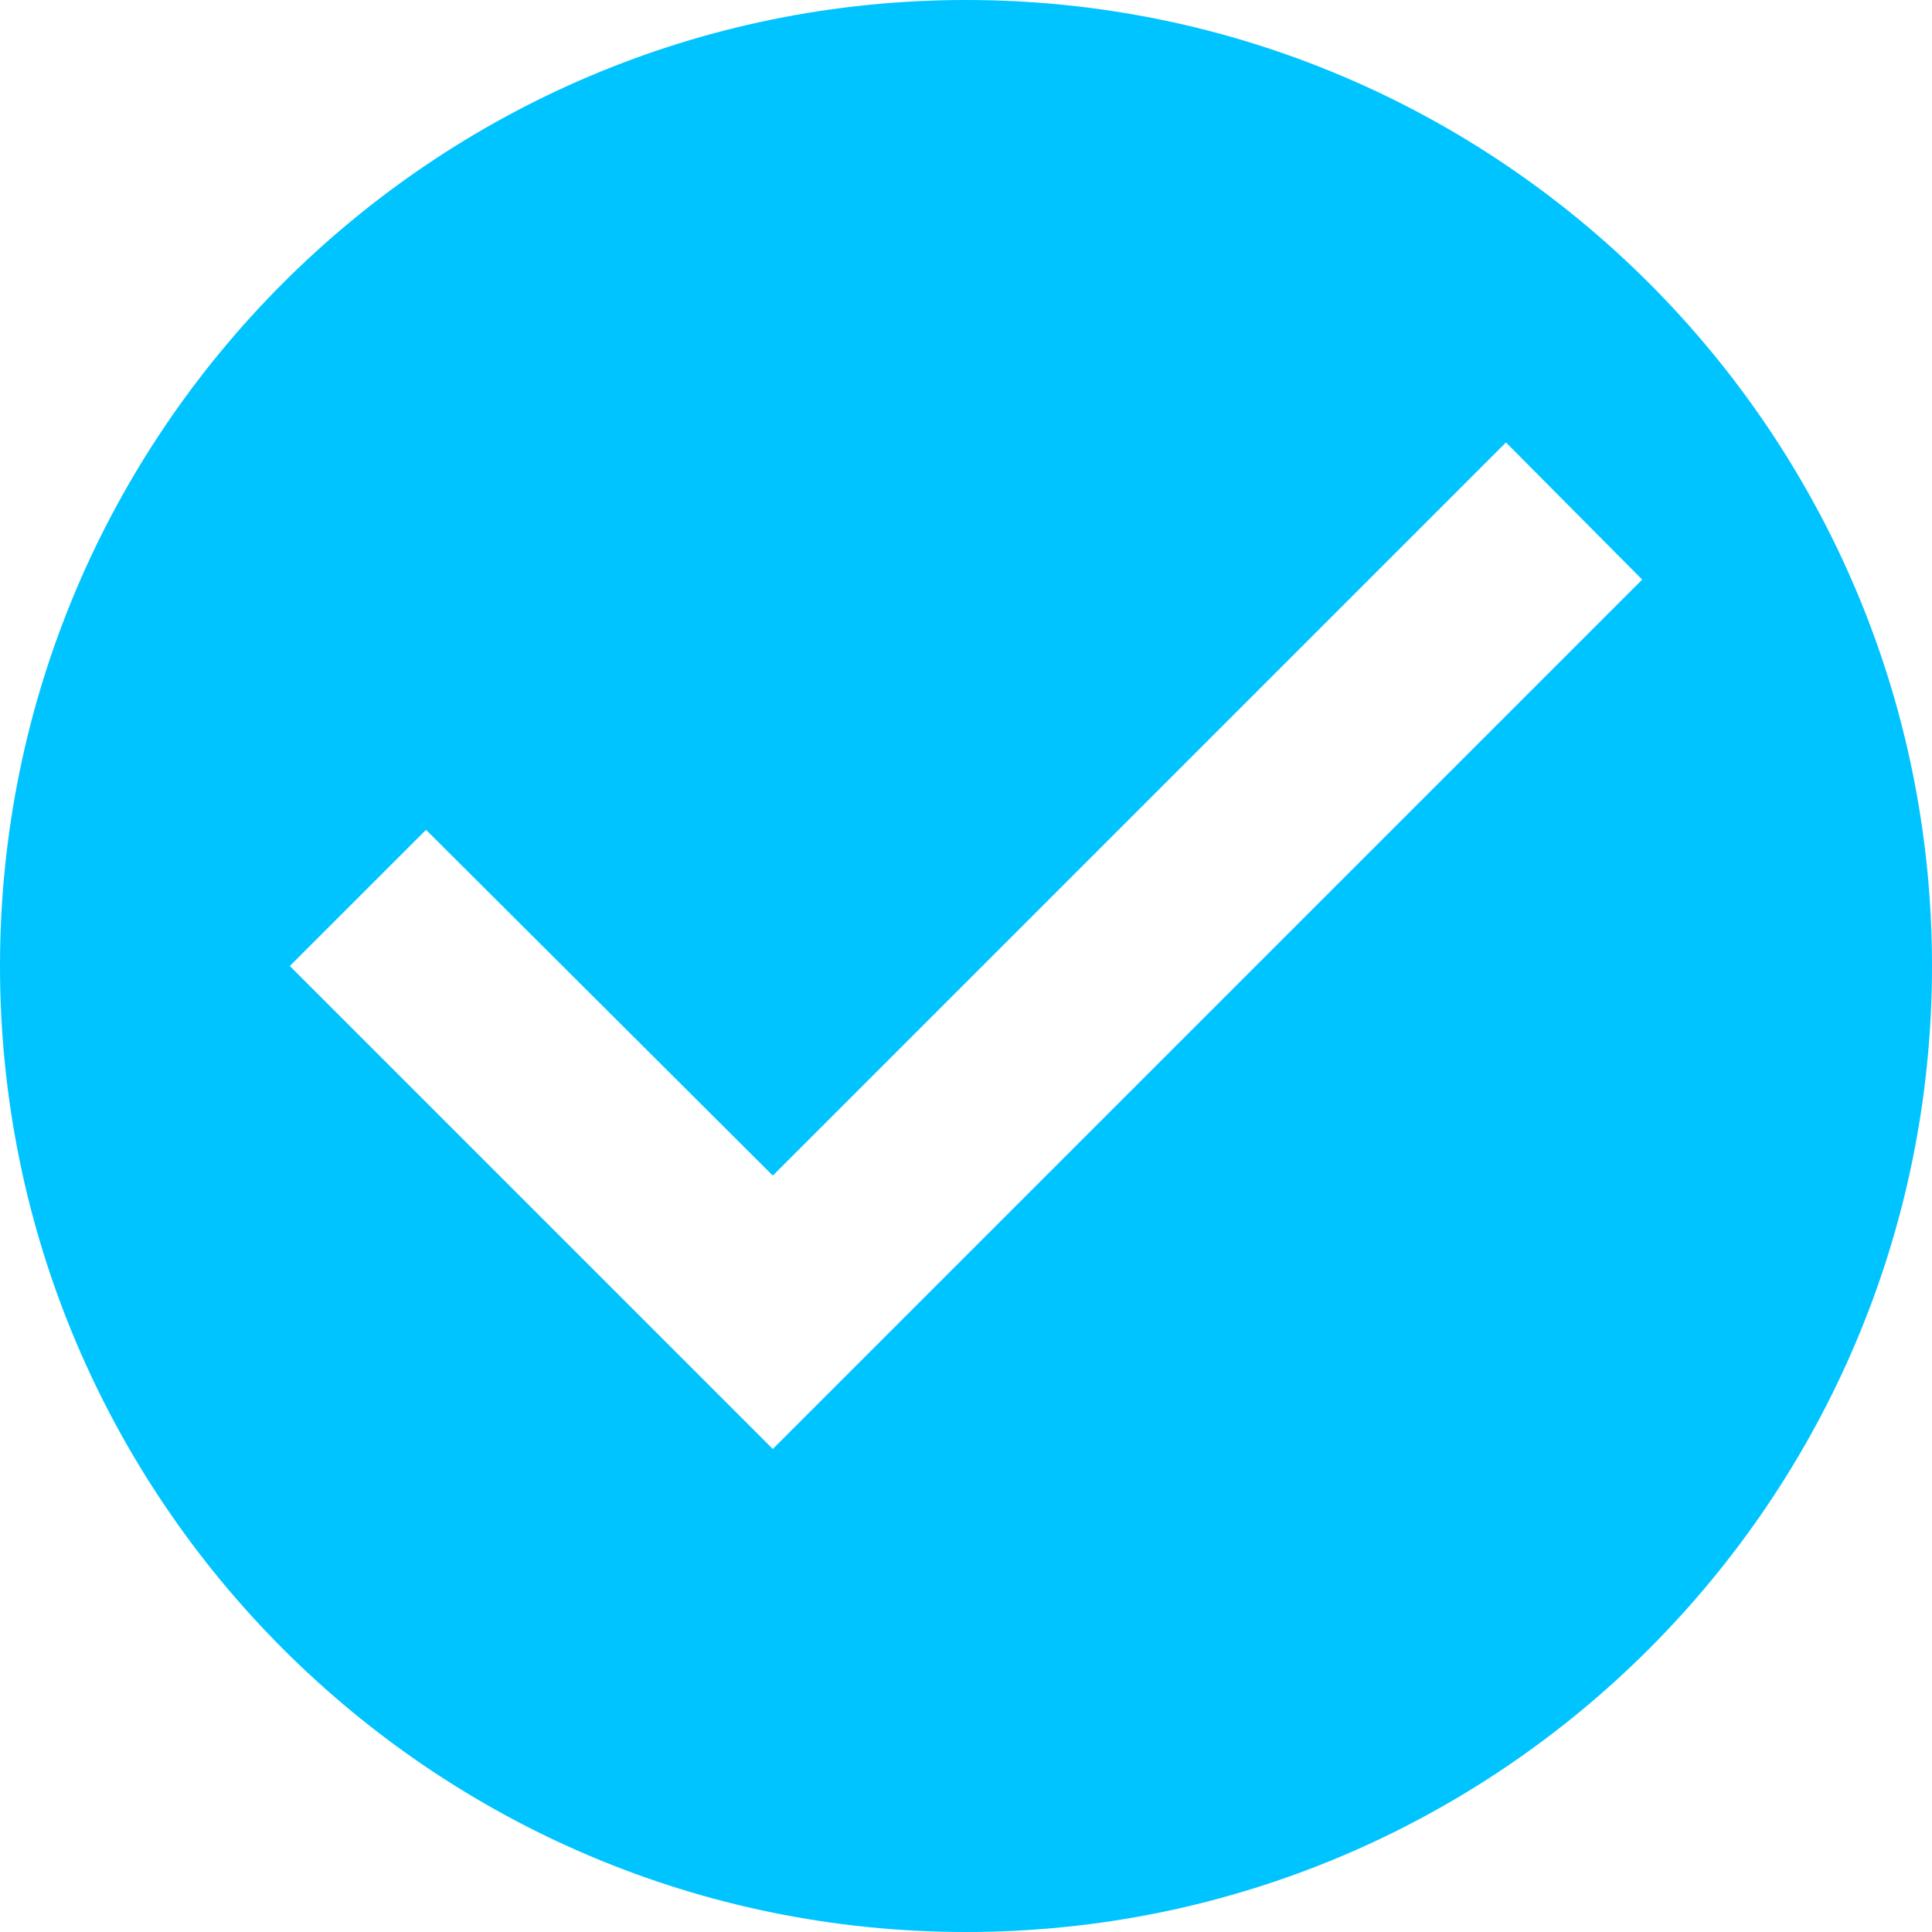 <svg width="35" height="35" viewBox="0 0 35 35" fill="none" xmlns="http://www.w3.org/2000/svg">
<path d="M17.5 0C7.84 0 0 7.84 0 17.5C0 27.16 7.84 35 17.5 35C27.16 35 35 27.16 35 17.5C35 7.84 27.16 0 17.5 0ZM14 26.25L5.25 17.5L7.718 15.033L14 21.297L27.282 8.015L29.75 10.5L14 26.25Z" fill="#00C4FF"/>
</svg>

